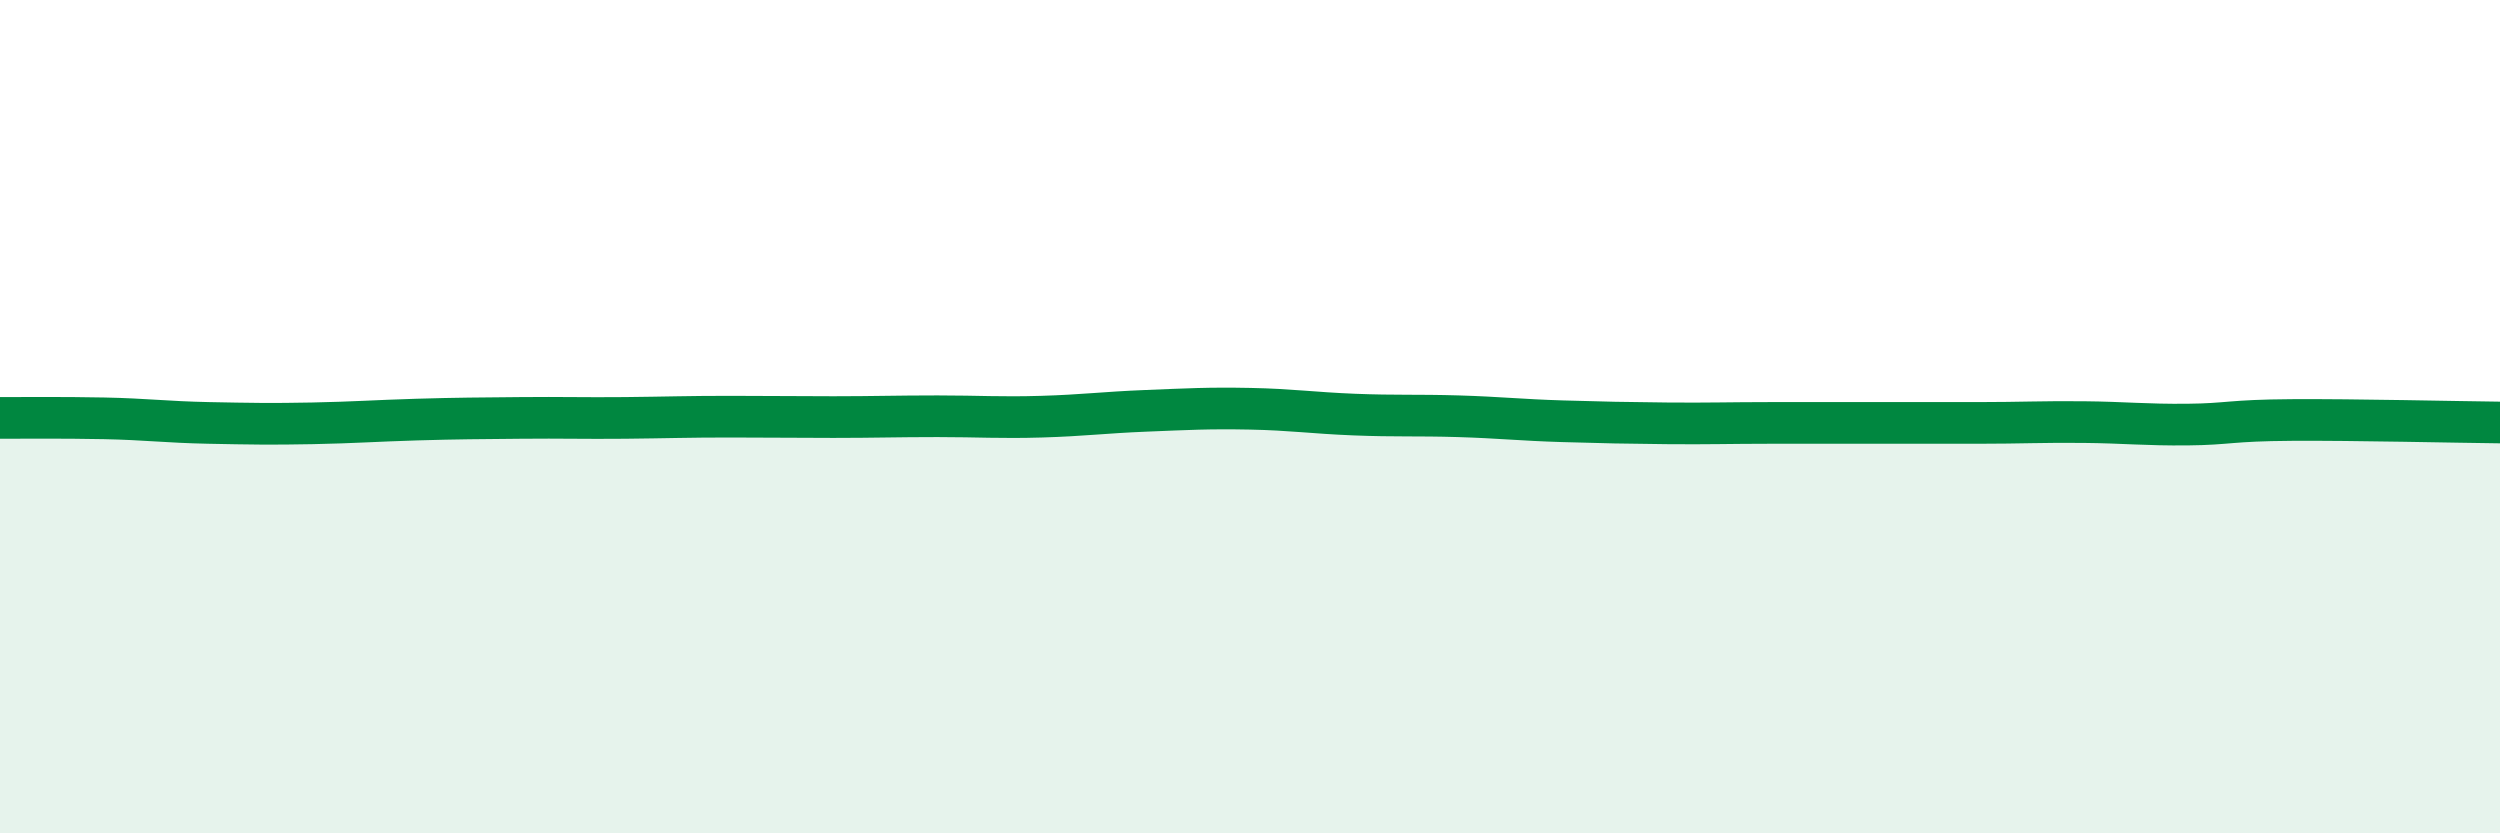 
    <svg width="60" height="20" viewBox="0 0 60 20" xmlns="http://www.w3.org/2000/svg">
      <path
        d="M 0,10.03 C 0.5,10.03 1.5,10.02 2.5,10.04 C 3.5,10.06 4,10.13 5,10.15 C 6,10.17 6.5,10.18 7.5,10.16 C 8.5,10.14 9,10.1 10,10.07 C 11,10.04 11.5,10.04 12.5,10.03 C 13.5,10.02 14,10.04 15,10.03 C 16,10.02 16.5,10 17.5,10 C 18.5,10 19,10.01 20,10.01 C 21,10.01 21.5,9.99 22.5,9.99 C 23.5,9.99 24,10.03 25,10 C 26,9.97 26.5,9.9 27.5,9.86 C 28.5,9.82 29,9.79 30,9.81 C 31,9.83 31.5,9.91 32.5,9.95 C 33.5,9.99 34,9.96 35,9.99 C 36,10.02 36.5,10.08 37.5,10.11 C 38.5,10.14 39,10.15 40,10.16 C 41,10.17 41.5,10.15 42.5,10.15 C 43.5,10.15 44,10.15 45,10.15 C 46,10.15 46.5,10.15 47.5,10.15 C 48.5,10.15 49,10.12 50,10.13 C 51,10.14 51.5,10.2 52.5,10.19 C 53.5,10.18 53.5,10.09 55,10.08 C 56.5,10.07 59,10.13 60,10.14L60 20L0 20Z"
        fill="#008740"
        opacity="0.1"
        stroke-linecap="round"
        stroke-linejoin="round"
      />
      <path
        d="M 0,10.03 C 0.5,10.03 1.5,10.02 2.5,10.04 C 3.5,10.06 4,10.13 5,10.15 C 6,10.17 6.5,10.18 7.5,10.16 C 8.5,10.14 9,10.1 10,10.07 C 11,10.04 11.5,10.04 12.5,10.03 C 13.5,10.02 14,10.04 15,10.03 C 16,10.02 16.5,10 17.5,10 C 18.5,10 19,10.01 20,10.01 C 21,10.01 21.5,9.99 22.5,9.99 C 23.5,9.99 24,10.03 25,10 C 26,9.97 26.5,9.9 27.5,9.86 C 28.5,9.82 29,9.79 30,9.81 C 31,9.83 31.5,9.91 32.5,9.95 C 33.5,9.99 34,9.96 35,9.99 C 36,10.02 36.5,10.08 37.5,10.11 C 38.5,10.14 39,10.15 40,10.16 C 41,10.17 41.5,10.15 42.5,10.15 C 43.5,10.15 44,10.15 45,10.15 C 46,10.15 46.5,10.15 47.5,10.15 C 48.5,10.15 49,10.12 50,10.13 C 51,10.14 51.5,10.2 52.5,10.19 C 53.5,10.18 53.5,10.09 55,10.08 C 56.5,10.07 59,10.13 60,10.14"
        stroke="#008740"
        stroke-width="1"
        fill="none"
        stroke-linecap="round"
        stroke-linejoin="round"
      />
    </svg>
  
